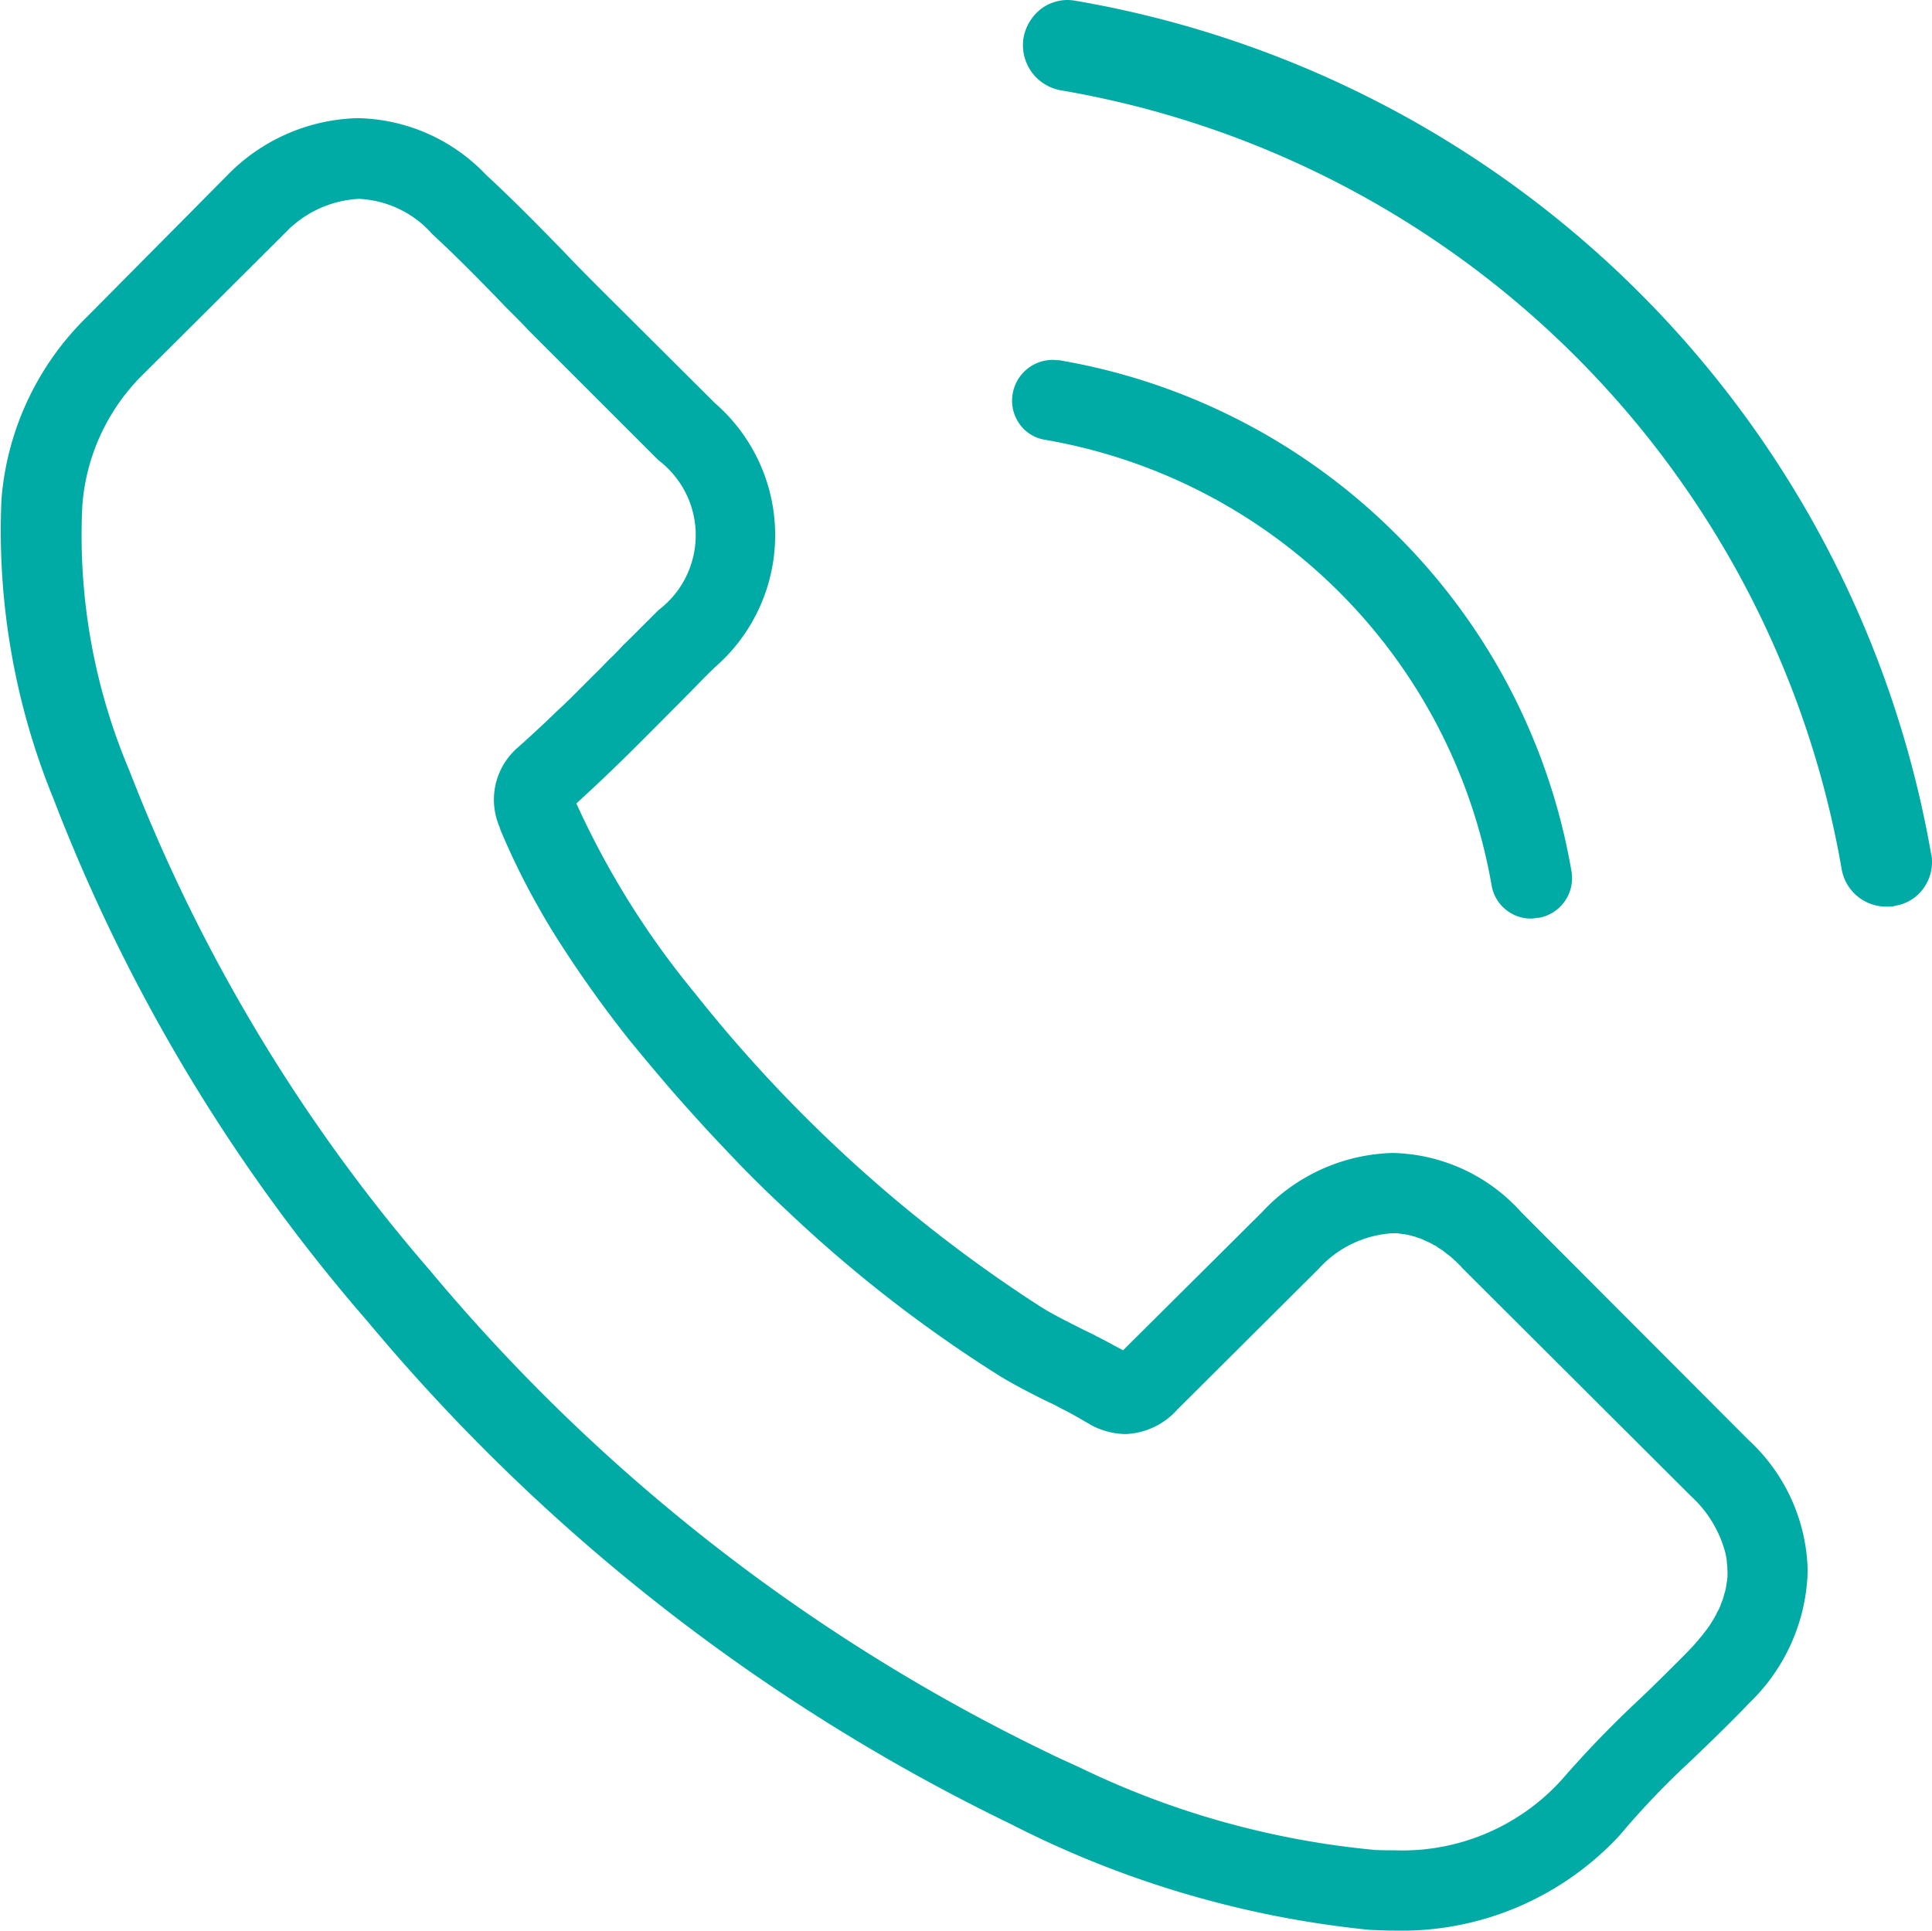 <svg xmlns="http://www.w3.org/2000/svg" width="50.03" height="50" viewBox="0 0 50.03 50">
  <defs>
    <style>
      .cls-1 {
        fill: #00ABA6;
        fill-rule: evenodd;
      }
    </style>
  </defs>
  <path class="cls-1" d="M997.286,6232.3h0l-5.887-5.9a4.6,4.6,0,0,0-3.335-1.54,4.784,4.784,0,0,0-3.381,1.53l-3.6,3.58-0.263-.14c-0.179-.1-0.358-0.19-0.533-0.28l-0.287-.14c-0.391-.2-0.762-0.38-1.088-0.59a37.015,37.015,0,0,1-8.919-8.1,22.015,22.015,0,0,1-2.947-4.65l-0.121-.26,0.215-.2c0.787-.72,1.526-1.47,2.241-2.19l0.23-.23c0.156-.16.309-0.31,0.462-0.47l0.011-.01c0.143-.15.287-0.29,0.43-0.43a4.53,4.53,0,0,0,0-6.84l-2.972-2.96c-0.319-.32-0.649-0.65-0.959-0.98-0.623-.64-1.3-1.33-1.994-1.97a4.7,4.7,0,0,0-3.318-1.47,4.874,4.874,0,0,0-3.365,1.46l-3.658,3.69a7.428,7.428,0,0,0-2.21,4.72,18.345,18.345,0,0,0,1.348,7.76,45.536,45.536,0,0,0,8.13,13.53,50.14,50.14,0,0,0,16.658,13.02,26.1,26.1,0,0,0,9.281,2.74c0.213,0.01.44,0.02,0.649,0.02a7.694,7.694,0,0,0,5.867-2.5,0.343,0.343,0,0,1,.041-0.05h0a20.976,20.976,0,0,1,1.776-1.85l0.135-.13c0.564-.54.99-0.96,1.381-1.37a4.913,4.913,0,0,0,1.507-3.42A4.737,4.737,0,0,0,997.286,6232.3Zm-0.551,3.43c0,0.07,0,.13-0.011.2,0,0.02-.008.04-0.011,0.06a1.876,1.876,0,0,1-.032.19,0.483,0.483,0,0,1-.024.08c-0.015.06-.028,0.11-0.048,0.17-0.011.03-.026,0.06-0.039,0.1s-0.038.1-.061,0.15c-0.016.03-.036,0.06-0.054,0.1a1.142,1.142,0,0,1-.076.14c-0.02.04-.044,0.07-0.066,0.11s-0.059.09-.093,0.14c-0.019.03-.041,0.05-0.061,0.08-0.041.05-.082,0.11-0.128,0.16a0.488,0.488,0,0,0-.055.07c-0.052.05-.1,0.12-0.162,0.18l-0.172.18c-0.3.3-.6,0.6-0.908,0.9l-0.239.23a27.626,27.626,0,0,0-2.042,2.11,5.562,5.562,0,0,1-4.336,1.84c-0.17,0-.345,0-0.519-0.01a22.252,22.252,0,0,1-7.628-2.13c-0.3-.14-0.6-0.27-0.878-0.41a48.03,48.03,0,0,1-15.952-12.46,44.007,44.007,0,0,1-7.784-12.94,15.6,15.6,0,0,1-1.224-6.87,5.315,5.315,0,0,1,1.6-3.43l3.654-3.64a2.832,2.832,0,0,1,1.913-.88,2.708,2.708,0,0,1,1.848.86l0.033,0.04c0.683,0.63,1.356,1.32,1.933,1.92,0.16,0.16.322,0.32,0.486,0.49l0.082,0.09h0l0.45,0.45,2.921,2.92a2.434,2.434,0,0,1,0,3.88c-0.087.09-.173,0.17-0.258,0.26l-0.044.04c-0.208.21-.415,0.42-0.625,0.62q-0.179.2-.353,0.36c-0.116.12-.23,0.24-0.343,0.35-0.242.24-.478,0.48-0.712,0.71-0.134.13-.268,0.25-0.4,0.38-0.291.28-.584,0.55-0.886,0.82a0.157,0.157,0,0,1-.023.02h0a1.783,1.783,0,0,0-.475,2.05l0.03,0.09a18.417,18.417,0,0,0,.966,1.97q0.234,0.42.5,0.84a30.9,30.9,0,0,0,1.92,2.69l0.011,0.01q0.551,0.675,1.11,1.32c0.372,0.42.747,0.84,1.125,1.24q0.284,0.3.57,0.6c0.392,0.4.788,0.79,1.188,1.16a35.274,35.274,0,0,0,5.431,4.24c0.427,0.27.882,0.5,1.282,0.7,0.1,0.05.2,0.09,0.291,0.14,0.072,0.04.142,0.08,0.211,0.11,0.208,0.11.406,0.22,0.587,0.33a0.232,0.232,0,0,1,.07.04,0.121,0.121,0,0,0,.033.02,1.971,1.971,0,0,0,.88.23,1.886,1.886,0,0,0,1.345-.63l3.665-3.65a2.807,2.807,0,0,1,1.9-.92H988.2a0.141,0.141,0,0,0,.064.01,0.289,0.289,0,0,0,.092.01,0.127,0.127,0,0,0,.06.01,0.3,0.3,0,0,0,.091.02c0.021,0.01.042,0.01,0.063,0.02s0.055,0.01.081,0.02l0.069,0.03a0.185,0.185,0,0,1,.07.02l0.071,0.03,0.062,0.03,0.071,0.03,0.055,0.03a0.237,0.237,0,0,1,.07.04c0.017,0.01.034,0.01,0.05,0.02s0.047,0.03.07,0.05l0.044,0.03c0.023,0.01.045,0.03,0.068,0.04l0.038,0.03c0.021,0.02.041,0.03,0.061,0.05l0.039,0.03a0.185,0.185,0,0,1,.053.04l0.04,0.03a0.177,0.177,0,0,0,.045.04c0.014,0.01.027,0.03,0.04,0.04l0.037,0.03a0.169,0.169,0,0,0,.041.04c0.01,0.01.018,0.02,0.027,0.03s0.03,0.03.043,0.04,0.011,0.01.016,0.02,0.031,0.03.045,0.05l5.915,5.9a3.047,3.047,0,0,1,.889,1.47,1.938,1.938,0,0,1,.037.22,0.077,0.077,0,0,1,0,.02,1.807,1.807,0,0,1,.015.22C996.737,6235.7,996.735,6235.71,996.735,6235.73Zm-8.57-26.88a16.2,16.2,0,0,0-8.731-4.52c-0.057,0-.117-0.01-0.175-0.01a1.055,1.055,0,0,0-1.034.87,1.039,1.039,0,0,0,.176.79,1,1,0,0,0,.661.41,14.178,14.178,0,0,1,11.562,11.53,1.034,1.034,0,0,0,1.03.87,1.1,1.1,0,0,0,.16-0.02h0.037a1.044,1.044,0,0,0,.842-1.21A16.117,16.117,0,0,0,988.165,6208.85Zm13.845,8.28a27.166,27.166,0,0,0-22.157-22.11,1.409,1.409,0,0,0-.2-0.02,1.145,1.145,0,0,0-.667.21,1.222,1.222,0,0,0-.481.77,1.187,1.187,0,0,0,.972,1.36,24.751,24.751,0,0,1,20.214,20.17,1.17,1.17,0,0,0,1.163.97,1.275,1.275,0,0,0,.19-0.01l0.02-.01a1.113,1.113,0,0,0,.75-0.46,1.163,1.163,0,0,0,.2-0.87h0Z" transform="translate(-952 -6195)"/>
</svg>
